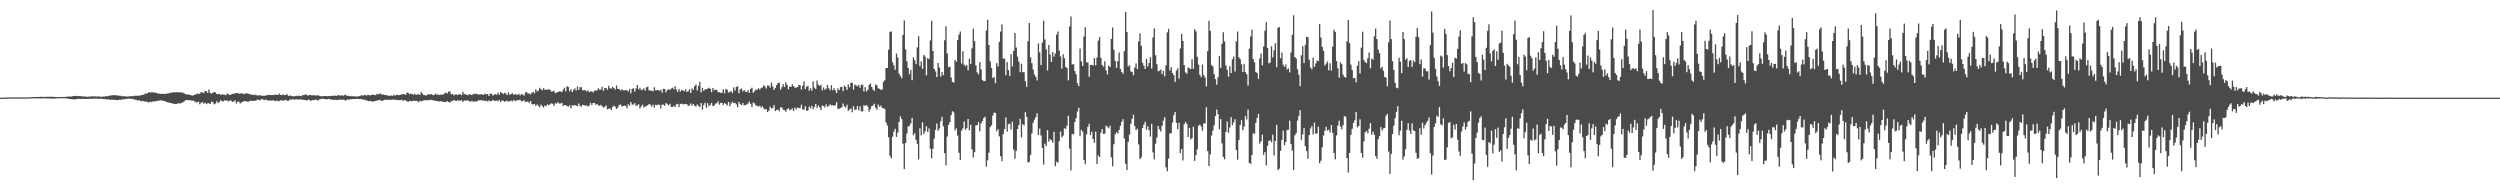 <?xml version="1.0" encoding="UTF-8"?>
<svg xmlns="http://www.w3.org/2000/svg" width="1920" height="150">
  <path d="M0 74.990h1v1.000H0zM1 74.988h1v1.000H1zM2 74.981h1v1.000H2zM3 74.939h1v1.000H3zM4 74.890h1v1.000H4zM5 74.873h1v1.000H5zM6 74.833h1v1.000H6zM7 74.802h1v1.000H7zM8 74.814h1v1.000H8zM9 74.776h1v1.000H9zM10 74.821h1v1.000H10zM11 74.760h1v1.000H11zM12 74.799h1v1.000H12zM13 74.789h1v1.000H13zM14 74.803h1v1.000H14zM15 74.800h1v1.000H15zM16 74.808h1v1.000H16zM17 74.766h1v1.000H17zM18 74.781h1v1.000H18zM19 74.797h1v1.000H19zM20 74.738h1v1.000H20zM21 74.782h1v1.000H21zM22 74.711h1v1.000H22zM23 74.682h1v1.000H23zM24 74.607h1v1.000H24zM25 74.559h1v1.000H25zM26 74.562h1v1.000H26zM27 74.494h1v1.017H27zM28 74.470h1v1.176H28zM29 74.431h1v1.135H29zM30 74.419h1v1.172H30zM31 74.288h1v1.374H31zM32 74.430h1v1.077H32zM33 74.376h1v1.192H33zM34 74.391h1v1.143H34zM35 74.335h1v1.273H35zM36 74.300h1v1.325H36zM37 74.290h1v1.273H37zM38 74.307h1v1.361H38zM39 74.341h1v1.373H39zM40 74.294h1v1.423H40zM41 74.443h1v1.287H41zM42 74.453h1v1.178H42zM43 74.560h1v1.000H43zM44 74.508h1v1.000H44zM45 74.463h1v1.000H45zM46 74.493h1v1.000H46zM47 74.493h1v1.000H47zM48 74.433h1v1.000H48zM49 74.480h1v1.000H49zM50 74.330h1v1.166H50zM51 74.214h1v1.433H51zM52 74.196h1v1.575H52zM53 74.100h1v1.981H53zM54 74.218h1v1.863H54zM55 74.004h1v2.210H55zM56 73.747h1v2.566H56zM57 73.626h1v2.695H57zM58 73.695h1v2.481H58zM59 73.776h1v2.311H59zM60 73.804h1v2.085H60zM61 73.725h1v2.216H61zM62 73.958h1v1.998H62zM63 73.945h1v1.928H63zM64 74.140h1v1.890H64zM65 74.014h1v1.894H65zM66 74.271h1v1.688H66zM67 74.279h1v1.708H67zM68 74.085h1v1.779H68zM69 74.219h1v1.733H69zM70 73.917h1v1.905H70zM71 73.999h1v1.769H71zM72 74.156h1v1.627H72zM73 73.951h1v1.754H73zM74 74.172h1v1.529H74zM75 74.046h1v1.824H75zM76 74.070h1v1.772H76zM77 74.369h1v1.479H77zM78 74.173h1v1.779H78zM79 74.161h1v1.989H79zM80 74.122h1v1.951H80zM81 73.757h1v2.559H81zM82 73.924h1v2.511H82zM83 73.667h1v2.534H83zM84 73.395h1v3.329H84zM85 73.255h1v3.226H85zM86 73.069h1v3.528H86zM87 73.204h1v3.512H87zM88 73.059h1v3.696H88zM89 73.139h1v3.635H89zM90 73.366h1v3.632H90zM91 73.528h1v2.946H91zM92 73.506h1v3.178H92zM93 73.902h1v2.559H93zM94 73.928h1v2.350H94zM95 73.934h1v2.354H95zM96 74.004h1v1.927H96zM97 74.200h1v1.721H97zM98 74.090h1v1.653H98zM99 73.928h1v1.905H99zM100 73.915h1v2.032H100zM101 73.691h1v2.205H101zM102 73.931h1v2.247H102zM103 73.529h1v3.001H103zM104 73.535h1v3.004H104zM105 73.522h1v3.621H105zM106 73.463h1v3.469H106zM107 73.369h1v3.897H107zM108 73.095h1v4.765H108zM109 72.733h1v4.708H109zM110 72.778h1v4.961H110zM111 71.729h1v6.525H111zM112 72.040h1v5.807H112zM113 71.441h1v7.146H113zM114 70.673h1v7.906H114zM115 71.179h1v6.909H115zM116 70.769h1v7.704H116zM117 71.016h1v6.740H117zM118 71.043h1v6.919H118zM119 71.094h1v6.769H119zM120 71.485h1v5.869H120zM121 71.966h1v5.440H121zM122 71.833h1v5.358H122zM123 72.134h1v4.902H123zM124 72.085h1v5.120H124zM125 71.977h1v5.520H125zM126 72.344h1v5.151H126zM127 71.827h1v6.321H127zM128 71.910h1v6.690H128zM129 71.777h1v6.931H129zM130 71.213h1v7.765H130zM131 71.327h1v7.796H131zM132 70.967h1v8.582H132zM133 70.859h1v8.799H133zM134 70.893h1v9.056H134zM135 70.827h1v8.978H135zM136 70.767h1v8.727H136zM137 71.134h1v8.147H137zM138 70.636h1v8.841H138zM139 71.210h1v7.858H139zM140 71.126h1v7.370H140zM141 71.738h1v6.140H141zM142 72.326h1v4.561H142zM143 72.546h1v4.242H143zM144 72.450h1v4.506H144zM145 72.845h1v4.089H145zM146 72.854h1v4.228H146zM147 73.502h1v3.735H147zM148 73.197h1v4.082H148zM149 72.699h1v5.222H149zM150 72.567h1v5.940H150zM151 71.710h1v6.866H151zM152 72.259h1v5.884H152zM153 71.909h1v8.224H153zM154 70.634h1v8.245H154zM155 71.043h1v7.342H155zM156 71.520h1v8.072H156zM157 69.838h1v9.009H157zM158 70.023h1v9.888H158zM159 71.303h1v7.999H159zM160 68.762h1v10.517H160zM161 71.406h1v8.484H161zM162 72.045h1v5.958H162zM163 71.105h1v7.423H163zM164 70.734h1v9.462H164zM165 70.976h1v8.516H165zM166 72.131h1v5.656H166zM167 72.394h1v6.744H167zM168 72.106h1v6.183H168zM169 72.843h1v4.176H169zM170 72.522h1v5.165H170zM171 72.623h1v5.371H171zM172 72.721h1v4.301H172zM173 73.125h1v4.129H173zM174 71.792h1v5.359H174zM175 72.375h1v5.629H175zM176 72.892h1v4.296H176zM177 72.563h1v4.737H177zM178 72.008h1v6.210H178zM179 72.084h1v5.894H179zM180 71.617h1v5.451H180zM181 71.486h1v8.003H181zM182 71.432h1v6.759H182zM183 71.966h1v6.121H183zM184 71.799h1v7.714H184zM185 71.573h1v7.076H185zM186 71.958h1v6.272H186zM187 72.318h1v5.268H187zM188 71.759h1v6.017H188zM189 71.687h1v6.172H189zM190 71.822h1v6.387H190zM191 72.317h1v5.399H191zM192 72.419h1v4.837H192zM193 72.867h1v4.655H193zM194 72.684h1v4.757H194zM195 73.112h1v4.200H195zM196 72.628h1v4.739H196zM197 73.442h1v3.093H197zM198 73.209h1v3.421H198zM199 73.133h1v4.085H199zM200 73.319h1v2.981H200zM201 73.677h1v2.471H201zM202 73.494h1v3.154H202zM203 73.528h1v3.255H203zM204 73.369h1v3.148H204zM205 72.784h1v4.353H205zM206 73.016h1v4.279H206zM207 72.911h1v4.151H207zM208 73.049h1v4.315H208zM209 73.023h1v4.079H209zM210 73.033h1v4.196H210zM211 72.534h1v5.175H211zM212 72.756h1v4.383H212zM213 72.948h1v4.814H213zM214 71.849h1v5.688H214zM215 72.862h1v4.168H215zM216 73.010h1v4.033H216zM217 72.502h1v4.863H217zM218 73.080h1v3.949H218zM219 72.958h1v3.698H219zM220 72.256h1v5.184H220zM221 73.652h1v3.747H221zM222 73.252h1v3.332H222zM223 73.552h1v2.998H223zM224 73.902h1v2.280H224zM225 73.992h1v2.389H225zM226 73.846h1v2.619H226zM227 73.466h1v2.778H227zM228 73.835h1v2.574H228zM229 73.425h1v3.102H229zM230 73.631h1v2.578H230zM231 73.874h1v2.626H231zM232 72.995h1v3.599H232zM233 72.993h1v3.705H233zM234 72.537h1v4.313H234zM235 72.656h1v4.526H235zM236 73.543h1v3.186H236zM237 72.952h1v3.582H237zM238 72.846h1v4.602H238zM239 73.309h1v3.700H239zM240 73.135h1v3.655H240zM241 73.160h1v3.816H241zM242 73.384h1v2.933H242zM243 73.221h1v3.819H243zM244 73.255h1v3.770H244zM245 73.604h1v2.620H245zM246 73.994h1v2.121H246zM247 73.849h1v1.894H247zM248 73.917h1v2.128H248zM249 73.721h1v2.312H249zM250 73.739h1v2.554H250zM251 73.962h1v2.252H251zM252 73.722h1v2.130H252zM253 73.814h1v2.508H253zM254 73.642h1v2.769H254zM255 73.523h1v3.134H255zM256 73.498h1v3.314H256zM257 73.501h1v2.994H257zM258 73.688h1v3.060H258zM259 73.099h1v3.819H259zM260 73.109h1v3.257H260zM261 73.532h1v3.027H261zM262 73.078h1v3.599H262zM263 73.583h1v2.854H263zM264 72.988h1v3.766H264zM265 72.703h1v4.588H265zM266 73.749h1v2.667H266zM267 73.459h1v3.062H267zM268 73.817h1v2.454H268zM269 73.946h1v2.353H269zM270 73.857h1v2.309H270zM271 73.984h1v2.073H271zM272 73.959h1v2.067H272zM273 74.145h1v1.886H273zM274 74.046h1v1.781H274zM275 73.978h1v2.205H275zM276 73.685h1v2.240H276zM277 73.149h1v3.035H277zM278 73.323h1v3.019H278zM279 73.207h1v3.304H279zM280 72.809h1v4.078H280zM281 73.468h1v3.523H281zM282 72.840h1v4.800H282zM283 73.084h1v4.663H283zM284 73.271h1v4.201H284zM285 72.811h1v5.004H285zM286 72.734h1v5.507H286zM287 72.953h1v4.542H287zM288 73.108h1v4.557H288zM289 72.035h1v5.236H289zM290 72.568h1v4.386H290zM291 72.007h1v4.690H291zM292 71.898h1v5.324H292zM293 72.911h1v4.637H293zM294 72.464h1v4.659H294zM295 72.949h1v3.614H295zM296 72.965h1v3.768H296zM297 73.372h1v3.121H297zM298 73.399h1v3.390H298zM299 73.645h1v2.953H299zM300 73.304h1v3.357H300zM301 73.638h1v2.916H301zM302 72.800h1v3.580H302zM303 73.449h1v3.272H303zM304 72.772h1v3.948H304zM305 73.022h1v3.875H305zM306 73.046h1v3.826H306zM307 72.690h1v4.185H307zM308 72.672h1v3.989H308zM309 72.207h1v5.163H309zM310 72.283h1v4.639H310zM311 72.923h1v4.129H311zM312 71.117h1v6.672H312zM313 71.285h1v7.016H313zM314 72.326h1v5.068H314zM315 71.868h1v5.779H315zM316 72.203h1v5.529H316zM317 72.800h1v4.415H317zM318 71.867h1v5.759H318zM319 72.915h1v4.392H319zM320 72.445h1v5.259H320zM321 72.411h1v6.143H321zM322 72.919h1v4.377H322zM323 70.711h1v7.218H323zM324 71.964h1v5.573H324zM325 73.093h1v3.911H325zM326 73.042h1v3.981H326zM327 73.372h1v3.724H327zM328 72.505h1v4.279H328zM329 72.436h1v4.698H329zM330 72.552h1v4.032H330zM331 72.260h1v4.536H331zM332 72.992h1v4.065H332zM333 73.033h1v4.050H333zM334 71.857h1v5.712H334zM335 72.804h1v4.728H335zM336 72.468h1v5.324H336zM337 72.959h1v5.010H337zM338 72.716h1v5.008H338zM339 72.735h1v5.192H339zM340 72.476h1v5.843H340zM341 71.700h1v6.608H341zM342 71.075h1v7.387H342zM343 71.858h1v5.768H343zM344 70.352h1v7.984H344zM345 70.127h1v8.712H345zM346 72.430h1v5.237H346zM347 72.151h1v5.535H347zM348 73.250h1v3.466H348zM349 72.547h1v4.773H349zM350 72.500h1v5.084H350zM351 73.018h1v3.775H351zM352 72.310h1v5.173H352zM353 72.465h1v4.846H353zM354 73.062h1v3.886H354zM355 70.571h1v7.745H355zM356 72.192h1v5.022H356zM357 72.495h1v4.739H357zM358 72.639h1v4.667H358zM359 73.152h1v3.950H359zM360 72.269h1v5.512H360zM361 72.584h1v5.473H361zM362 73.015h1v4.352H362zM363 71.977h1v6.212H363zM364 72.289h1v5.686H364zM365 71.913h1v5.916H365zM366 72.322h1v5.562H366zM367 72.549h1v4.331H367zM368 72.508h1v4.698H368zM369 72.333h1v4.473H369zM370 72.681h1v4.511H370zM371 72.747h1v4.421H371zM372 71.892h1v5.797H372zM373 72.501h1v4.695H373zM374 72.156h1v5.837H374zM375 73.736h1v3.390H375zM376 71.815h1v6.099H376zM377 72.028h1v5.480H377zM378 73.343h1v3.424H378zM379 72.766h1v4.623H379zM380 72.221h1v5.245H380zM381 72.786h1v4.396H381zM382 71.109h1v6.621H382zM383 72.764h1v4.050H383zM384 70.805h1v7.480H384zM385 71.312h1v5.961H385zM386 72.306h1v5.014H386zM387 71.296h1v6.928H387zM388 71.787h1v5.781H388zM389 73.001h1v4.366H389zM390 70.913h1v7.092H390zM391 72.752h1v4.968H391zM392 72.261h1v4.910H392zM393 71.528h1v6.423H393zM394 72.820h1v3.917H394zM395 72.169h1v5.611H395zM396 72.683h1v4.549H396zM397 72.740h1v4.229H397zM398 72.046h1v4.923H398zM399 73.314h1v3.268H399zM400 72.266h1v5.541H400zM401 72.685h1v5.091H401zM402 73.454h1v3.394H402zM403 71.094h1v7.349H403zM404 70.687h1v7.469H404zM405 71.957h1v6.003H405zM406 71.713h1v7.336H406zM407 72.523h1v5.068H407zM408 71.199h1v8.780H408zM409 70.546h1v9.712H409zM410 71.697h1v8.165H410zM411 68.600h1v12.761H411zM412 70.227h1v10.015H412zM413 69.513h1v11.670H413zM414 67.435h1v15.033H414zM415 68.470h1v11.874H415zM416 69.407h1v12.100H416zM417 67.693h1v14.920H417zM418 68.988h1v12.080H418zM419 68.793h1v12.695H419zM420 69.007h1v11.177H420zM421 68.290h1v12.577H421zM422 69.124h1v10.983H422zM423 70.360h1v8.994H423zM424 70.190h1v9.511H424zM425 69.909h1v11.453H425zM426 71.588h1v7.635H426zM427 71.108h1v8.530H427zM428 70.652h1v7.817H428zM429 70.156h1v9.407H429zM430 70.190h1v9.308H430zM431 70.780h1v8.244H431zM432 68.945h1v12.431H432zM433 67.391h1v13.350H433zM434 70.097h1v10.624H434zM435 66.127h1v15.367H435zM436 66.884h1v15.043H436zM437 70.042h1v10.872H437zM438 68.433h1v14.708H438zM439 70.733h1v10.086H439zM440 69.078h1v11.945H440zM441 67.846h1v12.922H441zM442 69.455h1v11.582H442zM443 66.407h1v15.320H443zM444 69.097h1v10.407H444zM445 67.015h1v14.341H445zM446 66.949h1v14.855H446zM447 69.442h1v11.030H447zM448 69.157h1v11.542H448zM449 69.376h1v11.771H449zM450 70.267h1v10.713H450zM451 69.310h1v12.472H451zM452 70.632h1v10.466H452zM453 70.310h1v8.712H453zM454 70.098h1v10.546H454zM455 71.025h1v8.058H455zM456 69.715h1v9.287H456zM457 69.459h1v11.041H457zM458 69.467h1v10.422H458zM459 67.778h1v13.103H459zM460 68.810h1v12.429H460zM461 68.704h1v11.760H461zM462 66.626h1v15.012H462zM463 69.720h1v12.880H463zM464 67.518h1v14.537H464zM465 67.610h1v13.318H465zM466 68.894h1v15.087H466zM467 65.898h1v17.685H467zM468 67.743h1v15.387H468zM469 68.079h1v16.398H469zM470 66.713h1v15.305H470zM471 67.652h1v13.477H471zM472 68.781h1v13.248H472zM473 65.658h1v18.014H473zM474 68.326h1v14.304H474zM475 68.351h1v12.500H475zM476 69.479h1v10.650H476zM477 68.611h1v13.059H477zM478 69.258h1v12.245H478zM479 69.408h1v11.733H479zM480 69.189h1v12.083H480zM481 69.334h1v13.741H481zM482 70.282h1v9.777H482zM483 68.188h1v12.956H483zM484 71.616h1v6.701H484zM485 68.295h1v11.984H485zM486 67.704h1v12.692H486zM487 70.336h1v8.832H487zM488 67.875h1v13.372H488zM489 65.257h1v15.738H489zM490 68.634h1v11.369H490zM491 67.351h1v16.016H491zM492 69.190h1v12.636H492zM493 68.817h1v11.586H493zM494 67.820h1v14.814H494zM495 69.621h1v12.142H495zM496 67.083h1v14.518H496zM497 66.633h1v14.195H497zM498 69.471h1v10.415H498zM499 69.381h1v11.073H499zM500 69.740h1v12.179H500zM501 70.087h1v10.301H501zM502 67.018h1v15.692H502zM503 69.396h1v11.091H503zM504 69.303h1v11.551H504zM505 69.067h1v11.287H505zM506 69.797h1v10.683H506zM507 68.865h1v14.448H507zM508 71.183h1v9.192H508zM509 68.127h1v12.237H509zM510 68.277h1v13.000H510zM511 70.796h1v8.270H511zM512 69.166h1v10.931H512zM513 68.466h1v12.517H513zM514 69.097h1v10.681H514zM515 68.006h1v14.121H515zM516 67.255h1v14.873H516zM517 68.578h1v12.689H517zM518 66.151h1v16.022H518zM519 68.873h1v11.311H519zM520 70.484h1v9.235H520zM521 68.366h1v13.886H521zM522 70.275h1v9.572H522zM523 68.996h1v10.559H523zM524 69.412h1v10.754H524zM525 70.063h1v9.872H525zM526 68.517h1v11.559H526zM527 70.542h1v9.389H527zM528 70.120h1v11.242H528zM529 68.498h1v12.483H529zM530 71.294h1v8.179H530zM531 67.877h1v13.345H531zM532 69.028h1v10.779H532zM533 66.090h1v15.144H533zM534 64.935h1v16.900H534zM535 69.475h1v10.767H535zM536 65.919h1v15.423H536zM537 62.794h1v19.465H537zM538 70.925h1v8.196H538zM539 67.439h1v16.808H539zM540 69.772h1v10.811H540zM541 68.622h1v10.303H541zM542 68.480h1v14.318H542zM543 68.069h1v11.230H543zM544 67.404h1v14.317H544zM545 68.326h1v12.216H545zM546 70.846h1v8.214H546zM547 67.565h1v13.896H547zM548 69.390h1v11.715H548zM549 68.793h1v10.749H549zM550 68.999h1v10.306H550zM551 70.821h1v7.097H551zM552 70.861h1v9.521H552zM553 71.297h1v7.746H553zM554 71.232h1v7.797H554zM555 68.545h1v12.038H555zM556 71.718h1v7.372H556zM557 68.275h1v11.604H557zM558 68.898h1v12.157H558zM559 71.089h1v7.264H559zM560 70.553h1v11.068H560zM561 69.957h1v9.553H561zM562 71.473h1v6.685H562zM563 67.110h1v12.120H563zM564 69.575h1v9.426H564zM565 66.840h1v13.407H565zM566 66.276h1v16.081H566zM567 71.576h1v6.697H567zM568 68.630h1v11.447H568zM569 67.958h1v12.856H569zM570 70.262h1v8.770H570zM571 69.103h1v11.742H571zM572 70.408h1v10.339H572zM573 70.713h1v9.491H573zM574 69.210h1v10.242H574zM575 71.335h1v6.719H575zM576 68.232h1v11.547H576zM577 67.304h1v15.130H577zM578 71.220h1v7.522H578zM579 70.128h1v9.288H579zM580 68.750h1v12.337H580zM581 69.037h1v12.175H581zM582 67.702h1v14.189H582zM583 68.692h1v12.460H583zM584 67.736h1v14.935H584zM585 67.164h1v14.400H585zM586 65.636h1v17.492H586zM587 66.381h1v17.785H587zM588 67.989h1v15.754H588zM589 65.676h1v20.387H589zM590 65.671h1v19.365H590zM591 67.303h1v14.613H591zM592 63.412h1v19.945H592zM593 66.488h1v16.401H593zM594 69.063h1v11.701H594zM595 67.509h1v17.773H595zM596 65.339h1v19.070H596zM597 63.863h1v20.324H597zM598 63.420h1v21.964H598zM599 68.819h1v13.666H599zM600 66.954h1v15.615H600zM601 64.656h1v19.611H601zM602 66.813h1v17.754H602zM603 63.194h1v22.568H603zM604 65.136h1v18.776H604zM605 68.571h1v14.556H605zM606 66.381h1v18.211H606zM607 66.753h1v17.431H607zM608 64.729h1v18.642H608zM609 66.153h1v19.047H609zM610 67.253h1v15.320H610zM611 67.364h1v16.730H611zM612 66.830h1v15.772H612zM613 65.193h1v17.739H613zM614 65.594h1v17.443H614zM615 68.798h1v11.577H615zM616 65.901h1v18.162H616zM617 62.586h1v21.702H617zM618 68.352h1v13.325H618zM619 66.583h1v18.588H619zM620 65.852h1v18.940H620zM621 69.705h1v12.136H621zM622 67.758h1v15.375H622zM623 69.605h1v11.691H623zM624 62.448h1v21.348H624zM625 67.288h1v14.826H625zM626 68.409h1v11.450H626zM627 61.788h1v21.078H627zM628 65.014h1v16.038H628zM629 66.014h1v16.320H629zM630 65.081h1v19.413H630zM631 69.447h1v11.601H631zM632 67.124h1v14.391H632zM633 68.924h1v13.520H633zM634 68.031h1v12.121H634zM635 65.239h1v16.856H635zM636 67.758h1v13.613H636zM637 69.362h1v10.751H637zM638 65.419h1v15.578H638zM639 69.343h1v11.399H639zM640 67.733h1v13.625H640zM641 69.261h1v11.461H641zM642 71.380h1v7.112H642zM643 67.875h1v15.792H643zM644 69.236h1v14.249H644zM645 66.940h1v16.111H645zM646 66.615h1v15.717H646zM647 70.033h1v9.478H647zM648 65.727h1v15.916H648zM649 66.810h1v15.712H649zM650 69.048h1v11.363H650zM651 64.933h1v20.237H651zM652 67.016h1v17.086H652zM653 63.612h1v19.698H653zM654 63.605h1v22.635H654zM655 68.838h1v12.710H655zM656 64.987h1v19.397H656zM657 65.634h1v18.594H657zM658 66.354h1v15.045H658zM659 65.245h1v19.450H659zM660 67.395h1v14.312H660zM661 65.014h1v20.414H661zM662 65.145h1v20.455H662zM663 70.199h1v10.587H663zM664 66.933h1v14.423H664zM665 70.298h1v10.302H665zM666 68.922h1v13.068H666zM667 65.250h1v20.474H667zM668 64.046h1v19.811H668zM669 66.804h1v14.724H669zM670 68.767h1v12.327H670zM671 69.731h1v9.932H671zM672 64.838h1v17.964H672zM673 65.603h1v18.660H673zM674 67.848h1v12.504H674zM675 68.199h1v13.877H675zM676 68.896h1v12.201H676zM677 68.787h1v14.010H677zM678 62.813h1v20.413H678zM679 61.579h1v22.054H679zM680 52.158h1v41.923H680zM681 52.223h1v44.155H681zM682 38.167h1v67.293H682zM683 24.460h1v95.120H683zM684 24.114h1v97.503H684zM685 47.795h1v57.224H685zM686 50.184h1v50.940H686zM687 53.630h1v45.295H687zM688 41.096h1v64.066H688zM689 44.120h1v57.657H689zM690 56.560h1v37.190H690zM691 58.257h1v31.068H691zM692 60.102h1v31.331H692zM693 26.758h1v83.621H693zM694 15.662h1v114.243H694zM695 37.872h1v71.952H695zM696 47.024h1v55.615H696zM697 52.241h1v45.026H697zM698 57.002h1v39.594H698zM699 53.638h1v41.141H699zM700 61.617h1v28.954H700zM701 44.075h1v59.774H701zM702 46.241h1v55.980H702zM703 49.260h1v58.087H703zM704 36.410h1v74.039H704zM705 27.790h1v94.625H705zM706 50.815h1v47.702H706zM707 47.089h1v56.902H707zM708 52.814h1v41.208H708zM709 42.185h1v60.688H709zM710 43.493h1v57.397H710zM711 57.927h1v39.043H711zM712 44.482h1v56.890H712zM713 45.341h1v53.303H713zM714 31.014h1v83.174H714zM715 15.991h1v105.572H715zM716 39.193h1v75.060H716zM717 53.005h1v53.493H717zM718 54.874h1v44.879H718zM719 59.178h1v35.673H719zM720 48.406h1v51.981H720zM721 51.942h1v46.697H721zM722 58.796h1v34.265H722zM723 55.364h1v34.380H723zM724 57.736h1v39.317H724zM725 30.935h1v86.704H725zM726 20.133h1v106.925H726zM727 41.026h1v63.821H727zM728 51.606h1v44.376H728zM729 51.238h1v42.586H729zM730 59.547h1v28.831H730zM731 62.843h1v22.534H731zM732 63.503h1v22.859H732zM733 46.083h1v54.055H733zM734 47.429h1v51.233H734zM735 30.762h1v73.367H735zM736 26.568h1v90.757H736zM737 24.183h1v98.723H737zM738 48.730h1v51.643H738zM739 39.346h1v59.208H739zM740 49.780h1v43.575H740zM741 50.830h1v48.741H741zM742 49.941h1v48.517H742zM743 54.013h1v37.396H743zM744 45.066h1v55.060H744zM745 49.183h1v46.621H745zM746 37.187h1v77.577H746zM747 22.024h1v99.016H747zM748 31.556h1v85.266H748zM749 50.126h1v46.187H749zM750 55.595h1v40.578H750zM751 57.120h1v36.627H751zM752 47.685h1v53.224H752zM753 53.267h1v41.457H753zM754 61.444h1v31.528H754zM755 62.293h1v28.412H755zM756 62.197h1v27.398H756zM757 23.420h1v104.601H757zM758 15.218h1v107.993H758zM759 34.562h1v82.667H759zM760 47.080h1v50.619H760zM761 52.155h1v44.093H761zM762 59.938h1v28.784H762zM763 59.044h1v27.308H763zM764 63.895h1v22.899H764zM765 48.417h1v52.409H765zM766 51.065h1v48.117H766zM767 32.097h1v72.653H767zM768 24.196h1v95.758H768zM769 18.730h1v105.046H769zM770 44.928h1v58.147H770zM771 45.018h1v54.191H771zM772 57.718h1v32.426H772zM773 47.675h1v53.402H773zM774 53.801h1v41.676H774zM775 58.314h1v36.574H775zM776 41.631h1v57.869H776zM777 50.926h1v42.491H777zM778 39.096h1v75.775H778zM779 25.340h1v96.551H779zM780 36.512h1v79.238H780zM781 43.476h1v55.609H781zM782 47.353h1v48.677H782zM783 55.440h1v35.848H783zM784 48.931h1v56.569H784zM785 55.408h1v39.935H785zM786 55.507h1v40.962H786zM787 62.373h1v23.817H787zM788 66.666h1v23.038H788zM789 31.699h1v93.144H789zM790 17.586h1v106.745H790zM791 44.031h1v74.962H791zM792 48.558h1v53.994H792zM793 53.426h1v40.823H793zM794 57.208h1v34.585H794zM795 58.935h1v31.012H795zM796 61.750h1v25.224H796zM797 33.393h1v70.262H797zM798 40.171h1v58.564H798zM799 49.946h1v54.158H799zM800 32.842h1v80.745H800zM801 15.864h1v110.489H801zM802 30.335h1v80.025H802zM803 37.963h1v74.167H803zM804 54.189h1v45.692H804zM805 34.546h1v74.237H805zM806 41.953h1v64.970H806zM807 47.525h1v60.222H807zM808 39.970h1v69.534H808zM809 43.503h1v57.685H809zM810 41.060h1v86.540H810zM811 26.496h1v97.722H811zM812 24.209h1v100.711H812zM813 38.988h1v69.393H813zM814 43.371h1v57.581H814zM815 52.709h1v52.739H815zM816 41.742h1v62.441H816zM817 44.757h1v53.761H817zM818 51.468h1v47.510H818zM819 52.339h1v44.156H819zM820 61.725h1v27.184H820zM821 20.311h1v93.824H821zM822 12.671h1v118.241H822zM823 49.503h1v53.366H823zM824 49.270h1v53.927H824zM825 54.646h1v39.104H825zM826 57.091h1v33.701H826zM827 63.893h1v21.775H827zM828 66.148h1v16.631H828zM829 37.261h1v67.405H829zM830 47.084h1v52.691H830zM831 50.661h1v50.503H831zM832 28.042h1v94.880H832zM833 20.897h1v105.177H833zM834 47.867h1v55.327H834zM835 47.949h1v49.506H835zM836 58.948h1v36.140H836zM837 49.894h1v53.829H837zM838 49.840h1v51.261H838zM839 50.273h1v56.533H839zM840 44.593h1v65.097H840zM841 50.191h1v50.812H841zM842 44.121h1v81.906H842zM843 31.189h1v88.229H843zM844 28.442h1v92.260H844zM845 44.565h1v57.290H845zM846 49.917h1v49.226H846zM847 51.192h1v51.711H847zM848 46.997h1v55.637H848zM849 54.084h1v42.378H849zM850 57.173h1v40.186H850zM851 50.417h1v48.105H851zM852 51.453h1v45.147H852zM853 29.893h1v91.029H853zM854 21.084h1v106.642H854zM855 38.154h1v72.588H855zM856 46.749h1v56.387H856zM857 52.022h1v49.510H857zM858 46.937h1v55.586H858zM859 40.371h1v59.482H859zM860 52.980h1v43.634H860zM861 55.265h1v38.265H861zM862 56.654h1v34.887H862zM863 39.198h1v67.260H863zM864 9.106h1v116.671H864zM865 24.565h1v106.042H865zM866 51.079h1v57.820H866zM867 50.002h1v53.343H867zM868 54.878h1v40.158H868zM869 55.215h1v36.075H869zM870 57.743h1v30.343H870zM871 51.903h1v44.908H871zM872 48.695h1v51.366H872zM873 53.046h1v45.827H873zM874 31.750h1v79.168H874zM875 25.620h1v96.602H875zM876 35.184h1v85.746H876zM877 48.275h1v50.009H877zM878 50.421h1v45.309H878zM879 52.986h1v40.560H879zM880 45.314h1v54.257H880zM881 51.002h1v45.949H881zM882 48.294h1v51.706H882zM883 43.983h1v60.942H883zM884 52.647h1v42.488H884zM885 28.756h1v88.279H885zM886 21.776h1v100.582H886zM887 42.457h1v67.937H887zM888 49.250h1v56.305H888zM889 54.738h1v42.016H889zM890 54.255h1v45.002H890zM891 53.412h1v47.599H891zM892 57.010h1v39.498H892zM893 54.367h1v38.314H893zM894 58.610h1v31.407H894zM895 50.191h1v78.332H895zM896 24.905h1v106.612H896zM897 22.152h1v99.640H897zM898 54.067h1v48.408H898zM899 51.542h1v50.751H899zM900 56.063h1v38.161H900zM901 57.759h1v30.603H901zM902 62.893h1v23.136H902zM903 54.168h1v40.105H903zM904 52.357h1v46.861H904zM905 60.408h1v33.867H905zM906 37.275h1v80.367H906zM907 26.077h1v88.397H907zM908 31.512h1v91.748H908zM909 49.948h1v45.455H909zM910 55.576h1v38.047H910zM911 56.612h1v38.445H911zM912 51.781h1v53.477H912zM913 52.494h1v45.719H913zM914 53.068h1v54.035H914zM915 45.455h1v60.614H915zM916 52.856h1v44.464H916zM917 22.356h1v101.165H917zM918 24.121h1v95.044H918zM919 43.507h1v71.207H919zM920 49.594h1v46.953H920zM921 57.450h1v38.242H921zM922 59.271h1v37.926H922zM923 49.535h1v50.844H923zM924 57.714h1v36.992H924zM925 59.516h1v35.309H925zM926 66.366h1v16.080H926zM927 39.281h1v76.758H927zM928 16.002h1v111.474H928zM929 23.712h1v94.890H929zM930 50.023h1v54.141H930zM931 51.061h1v49.352H931zM932 57.007h1v39.124H932zM933 60.776h1v28.344H933zM934 65.011h1v19.089H934zM935 59.162h1v28.555H935zM936 42.902h1v56.211H936zM937 52.114h1v39.372H937zM938 33.516h1v76.623H938zM939 24.752h1v95.754H939zM940 31.849h1v90.564H940zM941 50.167h1v51.207H941zM942 53.583h1v39.673H942zM943 58.915h1v43.152H943zM944 50.897h1v47.058H944zM945 56.126h1v33.810H945zM946 45.519h1v50.644H946zM947 43.419h1v50.553H947zM948 54.924h1v36.637H948zM949 31.752h1v83.433H949zM950 24.240h1v98.373H950zM951 44.030h1v63.404H951zM952 45.367h1v50.602H952zM953 49.411h1v42.898H953zM954 55.292h1v44.743H954zM955 48.981h1v48.306H955zM956 55.370h1v33.816H956zM957 57.011h1v34.793H957zM958 65.748h1v18.423H958zM959 37.364h1v87.780H959zM960 28.077h1v97.824H960zM961 22.750h1v96.268H961zM962 45.409h1v57.050H962zM963 47.824h1v54.888H963zM964 55.261h1v39.152H964zM965 56.026h1v34.594H965zM966 60.447h1v27.030H966zM967 44.892h1v65.326H967zM968 41.114h1v67.316H968zM969 50.167h1v53.255H969zM970 35.729h1v83.272H970zM971 23.546h1v93.191H971zM972 17.002h1v110.000H972zM973 36.875h1v75.136H973zM974 48.647h1v59.566H974zM975 47.899h1v59.770H975zM976 35.564h1v73.669H976zM977 44.029h1v59.443H977zM978 38.604h1v80.782H978zM979 33.175h1v75.112H979zM980 51.675h1v44.198H980zM981 21.420h1v109.249H981zM982 20.734h1v108.761H982zM983 44.736h1v71.111H983zM984 40.335h1v67.154H984zM985 49.705h1v50.649H985zM986 51.401h1v60.172H986zM987 49.550h1v59.522H987zM988 53.327h1v46.619H988zM989 52.598h1v47.059H989zM990 55.624h1v37.057H990zM991 40.347h1v70.119H991zM992 26.619h1v89.052H992zM993 11.738h1v118.800H993zM994 43.841h1v60.099H994zM995 44.859h1v57.400H995zM996 53.174h1v39.467H996zM997 57.363h1v31.623H997zM998 66.139h1v18.391H998zM999 42.434h1v64.992H999zM1000 35.447h1v67.752H1000zM1001 48.457h1v49.913H1001zM1002 34.470h1v77.827H1002zM1003 28.355h1v87.550H1003zM1004 28.502h1v93.505H1004zM1005 45.867h1v57.873H1005zM1006 51.820h1v46.780H1006zM1007 53.322h1v43.604H1007zM1008 44.241h1v59.105H1008zM1009 51.370h1v42.888H1009zM1010 48.782h1v53.913H1010zM1011 46.386h1v55.989H1011zM1012 46.989h1v50.271H1012zM1013 18.344h1v107.035H1013zM1014 28.818h1v94.562H1014zM1015 36.003h1v77.212H1015zM1016 39.002h1v65.071H1016zM1017 50.291h1v50.171H1017zM1018 48.829h1v48.536H1018zM1019 47.233h1v53.082H1019zM1020 53.901h1v45.673H1020zM1021 48.592h1v53.179H1021zM1022 54.179h1v41.878H1022zM1023 35.929h1v66.062H1023zM1024 22.808h1v94.682H1024zM1025 24.495h1v97.922H1025zM1026 46.949h1v57.082H1026zM1027 52.403h1v44.070H1027zM1028 59.724h1v33.006H1028zM1029 47.864h1v49.276H1029zM1030 49.250h1v50.142H1030zM1031 57.301h1v38.795H1031zM1032 59.095h1v30.146H1032zM1033 59.665h1v30.006H1033zM1034 31.752h1v89.745H1034zM1035 15.354h1v117.157H1035zM1036 33.125h1v84.311H1036zM1037 49.689h1v53.791H1037zM1038 53.763h1v45.165H1038zM1039 60.083h1v34.356H1039zM1040 59.814h1v32.617H1040zM1041 63.217h1v22.866H1041zM1042 50.436h1v47.416H1042zM1043 46.967h1v49.845H1043zM1044 56.443h1v35.205H1044zM1045 36.596h1v80.846H1045zM1046 24.397h1v96.723H1046zM1047 46.195h1v62.476H1047zM1048 47.750h1v53.757H1048zM1049 48.463h1v52.152H1049zM1050 44.666h1v57.653H1050zM1051 40.290h1v58.576H1051zM1052 52.403h1v42.147H1052zM1053 44.976h1v58.515H1053zM1054 45.854h1v55.279H1054zM1055 27.919h1v75.568H1055zM1056 21.952h1v97.793H1056zM1057 29.987h1v91.938H1057zM1058 38.120h1v68.729H1058zM1059 40.870h1v63.648H1059zM1060 52.596h1v45.012H1060zM1061 51.330h1v49.006H1061zM1062 54.389h1v44.286H1062zM1063 59.212h1v39.012H1063zM1064 59.632h1v29.195H1064zM1065 66.237h1v21.194H1065zM1066 32.463h1v83.888H1066zM1067 15.728h1v117.834H1067zM1068 29.998h1v88.174H1068zM1069 47.010h1v55.974H1069zM1070 53.778h1v42.734H1070zM1071 63.658h1v27.107H1071zM1072 67.339h1v18.551H1072zM1073 67.765h1v13.785H1073zM1074 44.390h1v59.492H1074zM1075 47.311h1v53.046H1075zM1076 56.157h1v36.586H1076zM1077 24.541h1v98.018H1077zM1078 30.060h1v90.115H1078zM1079 45.890h1v68.704H1079zM1080 44.705h1v55.030H1080zM1081 51.498h1v43.089H1081zM1082 46.674h1v53.589H1082zM1083 46.145h1v56.772H1083zM1084 51.407h1v43.309H1084zM1085 46.562h1v53.536H1085zM1086 47.756h1v52.912H1086zM1087 28.233h1v89.142H1087zM1088 21.516h1v100.421H1088zM1089 28.510h1v92.979H1089zM1090 49.180h1v49.284H1090zM1091 45.753h1v57.660H1091zM1092 58.845h1v35.413H1092zM1093 52.496h1v46.155H1093zM1094 52.606h1v43.442H1094zM1095 54.808h1v39.400H1095zM1096 54.736h1v38.050H1096zM1097 61.126h1v29.100H1097zM1098 34.675h1v82.959H1098zM1099 8.787h1v125.323H1099zM1100 25.039h1v94.355H1100zM1101 44.450h1v53.134H1101zM1102 52.816h1v41.923H1102zM1103 58.683h1v30.139H1103zM1104 62.413h1v27.371H1104zM1105 65.983h1v16.270H1105zM1106 42.682h1v52.783H1106zM1107 43.489h1v52.804H1107zM1108 51.857h1v39.058H1108zM1109 22.148h1v100.856H1109zM1110 25.987h1v96.605H1110zM1111 42.316h1v70.898H1111zM1112 50.720h1v43.643H1112zM1113 54.755h1v38.974H1113zM1114 52.265h1v53.936H1114zM1115 48.234h1v57.343H1115zM1116 59.187h1v36.580H1116zM1117 44.327h1v55.192H1117zM1118 44.995h1v50.230H1118zM1119 37.486h1v69.822H1119zM1120 28.120h1v88.258H1120zM1121 23.233h1v96.455H1121zM1122 48.951h1v52.135H1122zM1123 48.380h1v48.779H1123zM1124 54.921h1v39.110H1124zM1125 48.445h1v51.073H1125zM1126 49.402h1v47.939H1126zM1127 56.639h1v36.878H1127zM1128 57.027h1v35.746H1128zM1129 63.143h1v22.414H1129zM1130 27.949h1v89.946H1130zM1131 13.161h1v125.300H1131zM1132 17.004h1v108.692H1132zM1133 43.787h1v62.196H1133zM1134 47.684h1v54.244H1134zM1135 55.995h1v38.205H1135zM1136 56.804h1v33.936H1136zM1137 61.809h1v27.503H1137zM1138 42.116h1v65.277H1138zM1139 45.755h1v61.978H1139zM1140 53.772h1v44.240H1140zM1141 36.726h1v82.267H1141zM1142 23.652h1v104.471H1142zM1143 18.710h1v90.514H1143zM1144 40.989h1v68.975H1144zM1145 47.209h1v53.122H1145zM1146 39.118h1v78.626H1146zM1147 37.870h1v73.211H1147zM1148 50.677h1v48.576H1148zM1149 39.412h1v66.495H1149zM1150 45.890h1v52.087H1150zM1151 33.409h1v83.212H1151zM1152 32.772h1v82.756H1152zM1153 23.501h1v100.615H1153zM1154 40.635h1v62.215H1154zM1155 50.389h1v47.377H1155zM1156 61.107h1v29.737H1156zM1157 49.009h1v65.381H1157zM1158 50.247h1v55.728H1158zM1159 51.129h1v52.671H1159zM1160 58.191h1v40.683H1160zM1161 63.457h1v26.193H1161zM1162 26.260h1v84.920H1162zM1163 15.797h1v102.715H1163zM1164 30.533h1v100.339H1164zM1165 49.365h1v49.225H1165zM1166 43.662h1v55.211H1166zM1167 57.720h1v33.325H1167zM1168 63.498h1v23.507H1168zM1169 66.343h1v17.568H1169zM1170 41.993h1v64.254H1170zM1171 43.521h1v57.786H1171zM1172 53.986h1v40.262H1172zM1173 29.154h1v90.144H1173zM1174 28.576h1v97.395H1174zM1175 42.807h1v64.583H1175zM1176 44.646h1v63.366H1176zM1177 54.289h1v44.411H1177zM1178 52.622h1v55.156H1178zM1179 44.100h1v62.885H1179zM1180 57.396h1v38.320H1180zM1181 40.030h1v77.785H1181zM1182 46.127h1v57.378H1182zM1183 37.026h1v65.705H1183zM1184 32.309h1v85.167H1184zM1185 23.966h1v95.976H1185zM1186 40.672h1v66.312H1186zM1187 46.715h1v48.580H1187zM1188 56.145h1v35.184H1188zM1189 46.103h1v54.509H1189zM1190 51.395h1v45.419H1190zM1191 52.265h1v44.861H1191zM1192 42.047h1v61.547H1192zM1193 43.521h1v53.116H1193zM1194 32.298h1v83.945H1194zM1195 19.693h1v107.519H1195zM1196 37.497h1v77.138H1196zM1197 46.009h1v61.577H1197zM1198 50.063h1v47.830H1198zM1199 53.401h1v44.684H1199zM1200 43.727h1v55.549H1200zM1201 49.669h1v46.095H1201zM1202 53.208h1v41.183H1202zM1203 55.656h1v32.613H1203zM1204 60.880h1v42.976H1204zM1205 23.746h1v93.544H1205zM1206 11.818h1v116.699H1206zM1207 32.483h1v76.756H1207zM1208 47.317h1v52.388H1208zM1209 48.729h1v45.762H1209zM1210 58.129h1v33.874H1210zM1211 58.808h1v33.014H1211zM1212 56.734h1v35.332H1212zM1213 48.000h1v54.555H1213zM1214 52.639h1v42.924H1214zM1215 35.700h1v69.707H1215zM1216 26.818h1v89.270H1216zM1217 25.142h1v96.424H1217zM1218 49.666h1v54.849H1218zM1219 42.639h1v61.128H1219zM1220 52.954h1v41.697H1220zM1221 44.069h1v63.444H1221zM1222 46.510h1v52.058H1222zM1223 55.548h1v39.765H1223zM1224 47.513h1v56.128H1224zM1225 49.004h1v48.119H1225zM1226 30.872h1v79.837H1226zM1227 23.739h1v96.331H1227zM1228 38.032h1v73.259H1228zM1229 50.349h1v54.374H1229zM1230 53.660h1v49.897H1230zM1231 59.008h1v38.589H1231zM1232 53.203h1v47.552H1232zM1233 57.977h1v37.050H1233zM1234 56.321h1v39.478H1234zM1235 59.329h1v32.948H1235zM1236 61.555h1v29.859H1236zM1237 30.140h1v84.106H1237zM1238 21.069h1v107.283H1238zM1239 44.504h1v58.484H1239zM1240 56.139h1v40.176H1240zM1241 57.544h1v34.011H1241zM1242 61.591h1v28.190H1242zM1243 62.271h1v27.039H1243zM1244 59.056h1v28.032H1244zM1245 45.481h1v57.658H1245zM1246 52.253h1v46.713H1246zM1247 35.144h1v85.971H1247zM1248 22.710h1v98.542H1248zM1249 29.860h1v89.064H1249zM1250 43.444h1v56.776H1250zM1251 49.263h1v52.613H1251zM1252 53.819h1v41.228H1252zM1253 52.746h1v49.425H1253zM1254 52.332h1v45.579H1254zM1255 53.242h1v38.750H1255zM1256 52.407h1v47.385H1256zM1257 54.753h1v39.969H1257zM1258 33.572h1v83.110H1258zM1259 22.656h1v100.380H1259zM1260 31.966h1v87.232H1260zM1261 52.651h1v52.194H1261zM1262 56.286h1v43.262H1262zM1263 58.180h1v32.683H1263zM1264 54.628h1v41.934H1264zM1265 60.613h1v31.153H1265zM1266 60.697h1v30.286H1266zM1267 60.172h1v29.713H1267zM1268 60.741h1v28.255H1268zM1269 7.734h1v123.465H1269zM1270 28.390h1v98.134H1270zM1271 42.412h1v74.790H1271zM1272 52.425h1v45.752H1272zM1273 56.117h1v35.097H1273zM1274 61.960h1v27.832H1274zM1275 63.649h1v20.018H1275zM1276 64.328h1v22.489H1276zM1277 44.004h1v55.032H1277zM1278 49.230h1v46.624H1278zM1279 30.024h1v76.347H1279zM1280 24.672h1v93.650H1280zM1281 27.218h1v93.899H1281zM1282 46.247h1v58.863H1282zM1283 50.460h1v46.351H1283zM1284 58.578h1v31.019H1284zM1285 47.526h1v54.876H1285zM1286 50.612h1v47.584H1286zM1287 48.287h1v43.980H1287zM1288 44.916h1v52.875H1288zM1289 49.471h1v43.263H1289zM1290 34.923h1v77.635H1290zM1291 24.487h1v97.560H1291zM1292 31.467h1v89.138H1292zM1293 46.184h1v50.929H1293zM1294 47.272h1v47.173H1294zM1295 55.444h1v46.226H1295zM1296 50.062h1v56.281H1296zM1297 53.134h1v46.620H1297zM1298 56.431h1v38.895H1298zM1299 61.756h1v25.584H1299zM1300 62.792h1v25.827H1300zM1301 18.745h1v112.686H1301zM1302 15.944h1v111.734H1302zM1303 41.318h1v77.382H1303zM1304 48.884h1v51.768H1304zM1305 54.830h1v37.074H1305zM1306 55.331h1v38.432H1306zM1307 58.215h1v33.405H1307zM1308 61.224h1v25.704H1308zM1309 31.268h1v69.996H1309zM1310 37.591h1v62.358H1310zM1311 38.117h1v73.137H1311zM1312 31.221h1v82.053H1312zM1313 22.718h1v101.965H1313zM1314 25.967h1v84.906H1314zM1315 40.877h1v67.711H1315zM1316 55.758h1v42.136H1316zM1317 34.059h1v77.071H1317zM1318 45.693h1v74.036H1318zM1319 49.281h1v54.115H1319zM1320 44.427h1v63.571H1320zM1321 47.823h1v51.364H1321zM1322 35.782h1v88.267H1322zM1323 28.029h1v97.031H1323zM1324 25.492h1v98.633H1324zM1325 41.925h1v63.740H1325zM1326 45.692h1v51.274H1326zM1327 52.266h1v51.230H1327zM1328 43.424h1v62.596H1328zM1329 49.412h1v47.986H1329zM1330 50.763h1v45.150H1330zM1331 49.984h1v44.752H1331zM1332 63.674h1v25.650H1332zM1333 17.652h1v99.559H1333zM1334 11.559h1v122.845H1334zM1335 50.854h1v51.837H1335zM1336 47.881h1v51.342H1336zM1337 54.970h1v38.140H1337zM1338 56.082h1v32.801H1338zM1339 61.596h1v26.439H1339zM1340 64.138h1v22.917H1340zM1341 36.243h1v65.814H1341zM1342 46.844h1v52.436H1342zM1343 34.997h1v83.552H1343zM1344 34.560h1v77.687H1344zM1345 23.989h1v99.767H1345zM1346 48.560h1v52.549H1346zM1347 54.292h1v41.315H1347zM1348 54.562h1v40.040H1348zM1349 50.360h1v53.164H1349zM1350 49.186h1v51.104H1350zM1351 41.070h1v68.636H1351zM1352 44.895h1v62.078H1352zM1353 49.034h1v51.367H1353zM1354 32.464h1v93.635H1354zM1355 24.824h1v98.744H1355zM1356 26.669h1v96.531H1356zM1357 41.664h1v60.828H1357zM1358 46.040h1v53.635H1358zM1359 50.446h1v52.505H1359zM1360 48.230h1v58.554H1360zM1361 51.957h1v45.774H1361zM1362 49.152h1v48.649H1362zM1363 48.982h1v50.944H1363zM1364 52.506h1v43.159H1364zM1365 23.222h1v97.232H1365zM1366 19.595h1v108.476H1366zM1367 37.387h1v76.137H1367zM1368 42.362h1v59.987H1368zM1369 52.571h1v43.589H1369zM1370 43.645h1v57.329H1370zM1371 38.837h1v60.432H1371zM1372 50.591h1v41.428H1372zM1373 52.799h1v39.639H1373zM1374 56.926h1v35.212H1374zM1375 34.990h1v74.068H1375zM1376 13.752h1v112.470H1376zM1377 21.619h1v107.526H1377zM1378 48.167h1v54.563H1378zM1379 47.884h1v51.016H1379zM1380 55.693h1v37.796H1380zM1381 54.694h1v36.536H1381zM1382 58.512h1v30.565H1382zM1383 49.552h1v48.198H1383zM1384 45.841h1v52.035H1384zM1385 49.466h1v42.393H1385zM1386 30.102h1v80.003H1386zM1387 24.654h1v97.331H1387zM1388 35.950h1v79.056H1388zM1389 43.858h1v59.786H1389zM1390 53.174h1v42.055H1390zM1391 52.444h1v43.345H1391zM1392 45.183h1v53.016H1392zM1393 53.147h1v39.953H1393zM1394 38.131h1v64.148H1394zM1395 37.330h1v63.613H1395zM1396 50.558h1v44.004H1396zM1397 22.504h1v96.327H1397zM1398 21.055h1v102.076H1398zM1399 39.527h1v70.631H1399zM1400 46.592h1v59.387H1400zM1401 53.689h1v44.891H1401zM1402 53.310h1v46.248H1402zM1403 52.971h1v44.520H1403zM1404 58.040h1v36.162H1404zM1405 58.004h1v36.818H1405zM1406 60.135h1v28.062H1406zM1407 31.474h1v100.243H1407zM1408 25.286h1v95.782H1408zM1409 20.244h1v102.026H1409zM1410 53.182h1v49.703H1410zM1411 52.836h1v50.914H1411zM1412 56.613h1v38.983H1412zM1413 62.025h1v26.179H1413zM1414 65.024h1v19.632H1414zM1415 49.686h1v43.082H1415zM1416 51.980h1v54.911H1416zM1417 62.698h1v31.271H1417zM1418 35.608h1v81.334H1418zM1419 21.898h1v103.228H1419zM1420 30.874h1v93.405H1420zM1421 47.011h1v48.431H1421zM1422 49.875h1v40.017H1422zM1423 56.269h1v40.616H1423zM1424 51.173h1v45.647H1424zM1425 57.131h1v37.257H1425zM1426 50.044h1v48.514H1426zM1427 51.903h1v55.174H1427zM1428 57.446h1v40.044H1428zM1429 19.129h1v104.019H1429zM1430 28.104h1v93.900H1430zM1431 47.063h1v62.942H1431zM1432 49.775h1v49.681H1432zM1433 57.156h1v36.026H1433zM1434 50.042h1v48.725H1434zM1435 50.362h1v51.324H1435zM1436 55.682h1v40.759H1436zM1437 58.507h1v36.105H1437zM1438 64.335h1v23.757H1438zM1439 44.250h1v70.217H1439zM1440 10.217h1v119.636H1440zM1441 20.150h1v101.450H1441zM1442 50.691h1v51.981H1442zM1443 52.145h1v55.220H1443zM1444 58.870h1v37.195H1444zM1445 62.987h1v29.194H1445zM1446 64.307h1v19.873H1446zM1447 54.361h1v45.743H1447zM1448 46.340h1v50.137H1448zM1449 55.833h1v35.149H1449zM1450 30.645h1v79.125H1450zM1451 21.895h1v100.463H1451zM1452 29.569h1v87.292H1452zM1453 42.535h1v56.199H1453zM1454 49.955h1v41.704H1454zM1455 51.713h1v49.153H1455zM1456 45.611h1v54.733H1456zM1457 53.621h1v40.053H1457zM1458 49.567h1v50.504H1458zM1459 47.276h1v49.231H1459zM1460 55.626h1v40.158H1460zM1461 25.174h1v91.301H1461zM1462 18.122h1v105.660H1462zM1463 42.988h1v63.910H1463zM1464 46.515h1v50.483H1464zM1465 55.530h1v36.687H1465zM1466 46.518h1v48.355H1466zM1467 47.934h1v48.118H1467zM1468 57.272h1v32.675H1468zM1469 58.645h1v33.071H1469zM1470 63.720h1v24.213H1470zM1471 28.839h1v85.084H1471zM1472 25.424h1v105.951H1472zM1473 18.055h1v101.202H1473zM1474 46.755h1v54.041H1474zM1475 50.260h1v51.126H1475zM1476 57.280h1v36.895H1476zM1477 57.385h1v35.199H1477zM1478 59.589h1v30.152H1478zM1479 46.121h1v64.321H1479zM1480 38.989h1v68.991H1480zM1481 49.400h1v57.314H1481zM1482 30.630h1v88.714H1482zM1483 20.419h1v110.976H1483zM1484 18.321h1v97.560H1484zM1485 30.569h1v90.425H1485zM1486 45.057h1v69.911H1486zM1487 42.428h1v57.954H1487zM1488 35.237h1v76.370H1488zM1489 44.211h1v57.557H1489zM1490 38.431h1v67.012H1490zM1491 34.853h1v69.097H1491zM1492 47.954h1v46.670H1492zM1493 22.776h1v107.003H1493zM1494 21.875h1v104.855H1494zM1495 40.165h1v62.739H1495zM1496 44.276h1v59.511H1496zM1497 48.269h1v52.048H1497zM1498 45.216h1v66.751H1498zM1499 48.958h1v58.477H1499zM1500 54.819h1v43.613H1500zM1501 52.570h1v50.947H1501zM1502 54.550h1v41.140H1502zM1503 25.875h1v86.898H1503zM1504 28.772h1v94.513H1504zM1505 15.191h1v114.341H1505zM1506 45.507h1v57.268H1506zM1507 49.171h1v49.395H1507zM1508 52.722h1v38.475H1508zM1509 56.960h1v31.227H1509zM1510 59.390h1v26.571H1510zM1511 43.510h1v64.151H1511zM1512 40.781h1v61.667H1512zM1513 50.451h1v50.287H1513zM1514 35.955h1v90.762H1514zM1515 24.407h1v98.542H1515zM1516 28.321h1v81.409H1516zM1517 45.321h1v52.755H1517zM1518 51.058h1v44.011H1518zM1519 52.951h1v46.481H1519zM1520 49.742h1v50.781H1520zM1521 51.745h1v46.797H1521zM1522 44.539h1v65.132H1522zM1523 44.572h1v66.560H1523zM1524 50.818h1v47.459H1524zM1525 27.720h1v103.053H1525zM1526 28.815h1v92.689H1526zM1527 47.009h1v55.811H1527zM1528 41.944h1v61.116H1528zM1529 48.515h1v47.405H1529zM1530 48.182h1v53.737H1530zM1531 44.919h1v55.040H1531zM1532 55.054h1v44.555H1532zM1533 48.045h1v46.753H1533zM1534 47.381h1v48.381H1534zM1535 35.590h1v81.776H1535zM1536 18.470h1v108.629H1536zM1537 22.587h1v95.114H1537zM1538 47.276h1v54.061H1538zM1539 52.484h1v48.102H1539zM1540 56.315h1v36.426H1540zM1541 47.366h1v57.046H1541zM1542 48.549h1v55.952H1542zM1543 56.727h1v37.087H1543zM1544 56.116h1v36.627H1544zM1545 59.455h1v31.397H1545zM1546 25.617h1v96.908H1546zM1547 11.104h1v124.782H1547zM1548 31.138h1v89.239H1548zM1549 43.898h1v60.189H1549zM1550 51.314h1v48.873H1550zM1551 57.641h1v36.076H1551zM1552 55.150h1v39.210H1552zM1553 60.903h1v26.950H1553zM1554 44.589h1v59.264H1554zM1555 49.285h1v57.084H1555zM1556 55.238h1v40.248H1556zM1557 29.400h1v87.771H1557zM1558 21.738h1v103.997H1558zM1559 44.980h1v55.480H1559zM1560 48.397h1v51.762H1560zM1561 52.104h1v43.280H1561zM1562 46.432h1v56.374H1562zM1563 45.079h1v57.611H1563zM1564 52.188h1v42.756H1564zM1565 39.463h1v62.601H1565zM1566 41.579h1v58.687H1566zM1567 31.480h1v83.710H1567zM1568 22.363h1v103.099H1568zM1569 27.593h1v88.416H1569zM1570 38.426h1v68.183H1570zM1571 42.090h1v60.547H1571zM1572 54.038h1v43.228H1572zM1573 51.961h1v50.965H1573zM1574 55.567h1v43.704H1574zM1575 54.766h1v39.897H1575zM1576 60.452h1v28.244H1576zM1577 61.372h1v24.493H1577zM1578 17.048h1v101.832H1578zM1579 8.025h1v128.707H1579zM1580 21.674h1v98.858H1580zM1581 46.864h1v53.292H1581zM1582 46.888h1v51.901H1582zM1583 60.549h1v30.356H1583zM1584 65.772h1v18.705H1584zM1585 67.166h1v16.049H1585zM1586 43.311h1v58.474H1586zM1587 46.114h1v56.781H1587zM1588 56.660h1v40.320H1588zM1589 19.593h1v105.436H1589zM1590 25.513h1v95.422H1590zM1591 43.303h1v52.883H1591zM1592 43.394h1v58.035H1592zM1593 53.661h1v41.165H1593zM1594 45.924h1v57.877H1594zM1595 46.838h1v55.960H1595zM1596 54.163h1v39.818H1596zM1597 44.792h1v56.616H1597zM1598 45.751h1v54.002H1598zM1599 33.535h1v88.072H1599zM1600 17.266h1v108.274H1600zM1601 25.064h1v94.851H1601zM1602 50.180h1v49.373H1602zM1603 46.144h1v54.491H1603zM1604 58.089h1v32.525H1604zM1605 50.261h1v50.766H1605zM1606 54.241h1v45.638H1606zM1607 58.603h1v34.660H1607zM1608 56.757h1v37.099H1608zM1609 61.988h1v27.057H1609zM1610 16.090h1v94.107H1610zM1611 15.117h1v119.725H1611zM1612 20.012h1v102.755H1612zM1613 49.835h1v50.367H1613zM1614 51.549h1v46.627H1614zM1615 58.695h1v31.869H1615zM1616 62.752h1v22.916H1616zM1617 64.770h1v18.623H1617zM1618 40.016h1v60.910H1618zM1619 42.996h1v55.128H1619zM1620 55.673h1v36.536H1620zM1621 22.789h1v94.464H1621zM1622 20.620h1v101.944H1622zM1623 44.846h1v53.397H1623zM1624 51.774h1v47.124H1624zM1625 57.653h1v35.822H1625zM1626 54.953h1v48.864H1626zM1627 47.842h1v52.092H1627zM1628 58.146h1v34.099H1628zM1629 38.932h1v61.050H1629zM1630 48.015h1v50.717H1630zM1631 31.510h1v82.036H1631zM1632 20.347h1v105.169H1632zM1633 17.719h1v110.917H1633zM1634 45.386h1v49.583H1634zM1635 44.563h1v50.735H1635zM1636 54.519h1v37.346H1636zM1637 46.537h1v58.695H1637zM1638 50.555h1v50.330H1638zM1639 54.912h1v39.490H1639zM1640 53.197h1v38.063H1640zM1641 62.488h1v25.635H1641zM1642 16.123h1v108.833H1642zM1643 13.220h1v122.768H1643zM1644 16.313h1v109.244H1644zM1645 46.210h1v54.137H1645zM1646 51.707h1v48.734H1646zM1647 58.572h1v34.400H1647zM1648 57.395h1v34.481H1648zM1649 61.656h1v27.179H1649zM1650 37.932h1v75.340H1650zM1651 41.997h1v62.128H1651zM1652 54.880h1v44.911H1652zM1653 32.247h1v96.870H1653zM1654 17.818h1v115.930H1654zM1655 13.336h1v101.885H1655zM1656 35.174h1v70.794H1656zM1657 53.782h1v50.172H1657zM1658 33.897h1v70.920H1658zM1659 45.529h1v72.140H1659zM1660 55.788h1v42.107H1660zM1661 38.581h1v66.799H1661zM1662 46.912h1v53.122H1662zM1663 35.587h1v80.486H1663zM1664 23.529h1v104.535H1664zM1665 20.037h1v99.879H1665zM1666 48.663h1v58.912H1666zM1667 50.553h1v49.034H1667zM1668 57.772h1v30.507H1668zM1669 47.965h1v63.888H1669zM1670 53.379h1v56.181H1670zM1671 50.494h1v55.087H1671zM1672 51.711h1v45.735H1672zM1673 59.332h1v31.257H1673zM1674 27.059h1v84.485H1674zM1675 16.701h1v114.791H1675zM1676 23.430h1v84.327H1676zM1677 51.201h1v48.374H1677zM1678 51.080h1v45.046H1678zM1679 56.905h1v36.217H1679zM1680 61.900h1v25.995H1680zM1681 64.885h1v20.935H1681zM1682 37.616h1v75.844H1682zM1683 40.325h1v59.556H1683zM1684 48.435h1v45.545H1684zM1685 24.357h1v98.745H1685zM1686 22.711h1v105.651H1686zM1687 38.306h1v71.518H1687zM1688 37.501h1v69.797H1688zM1689 50.716h1v47.728H1689zM1690 42.174h1v65.307H1690zM1691 47.931h1v56.936H1691zM1692 56.352h1v36.768H1692zM1693 40.168h1v72.649H1693zM1694 46.626h1v56.254H1694zM1695 57.788h1v36.475H1695zM1696 61.534h1v27.675H1696zM1697 65.357h1v18.209H1697zM1698 37.285h1v68.691H1698zM1699 47.967h1v46.529H1699zM1700 58.631h1v33.109H1700zM1701 48.183h1v51.794H1701zM1702 51.823h1v43.575H1702zM1703 50.959h1v52.244H1703zM1704 50.674h1v47.083H1704zM1705 50.422h1v46.406H1705zM1706 57.210h1v42.150H1706zM1707 60.773h1v29.735H1707zM1708 63.604h1v27.162H1708zM1709 61.456h1v28.478H1709zM1710 62.359h1v22.011H1710zM1711 66.158h1v15.961H1711zM1712 67.578h1v12.756H1712zM1713 68.771h1v10.603H1713zM1714 61.919h1v23.622H1714zM1715 66.517h1v17.122H1715zM1716 69.761h1v14.212H1716zM1717 66.885h1v19.830H1717zM1718 69.312h1v10.494H1718zM1719 68.115h1v13.779H1719zM1720 67.840h1v13.545H1720zM1721 67.771h1v12.300H1721zM1722 70.257h1v10.047H1722zM1723 70.476h1v7.931H1723zM1724 68.466h1v12.846H1724zM1725 66.830h1v15.384H1725zM1726 70.621h1v8.297H1726zM1727 70.303h1v11.168H1727zM1728 71.211h1v7.719H1728zM1729 71.825h1v6.856H1729zM1730 70.165h1v8.941H1730zM1731 71.457h1v6.826H1731zM1732 72.357h1v5.510H1732zM1733 72.251h1v4.720H1733zM1734 73.500h1v3.031H1734zM1735 70.615h1v9.840H1735zM1736 71.588h1v6.987H1736zM1737 73.402h1v3.836H1737zM1738 71.887h1v8.057H1738zM1739 72.893h1v4.379H1739zM1740 72.419h1v5.326H1740zM1741 72.636h1v4.785H1741zM1742 73.455h1v3.512H1742zM1743 73.632h1v2.854H1743zM1744 74.127h1v1.796H1744zM1745 74.059h1v2.424H1745zM1746 72.524h1v5.509H1746zM1747 73.602h1v2.793H1747zM1748 72.493h1v4.891H1748zM1749 73.373h1v3.475H1749zM1750 73.638h1v2.362H1750zM1751 73.040h1v3.580H1751zM1752 73.476h1v2.687H1752zM1753 74.018h1v1.772H1753zM1754 74.314h1v1.465H1754zM1755 74.473h1v1.003H1755zM1756 73.340h1v4.145H1756zM1757 73.703h1v3.289H1757zM1758 74.214h1v1.917H1758zM1759 73.619h1v3.438H1759zM1760 74.208h1v1.739H1760zM1761 74.332h1v1.199H1761zM1762 73.910h1v2.125H1762zM1763 74.354h1v1.272H1763zM1764 74.601h1v1.000H1764zM1765 74.719h1v1.000H1765zM1766 74.750h1v1.000H1766zM1767 74.116h1v2.013H1767zM1768 74.260h1v1.427H1768zM1769 74.583h1v1.000H1769zM1770 74.131h1v1.765H1770zM1771 74.561h1v1.000H1771zM1772 74.320h1v1.247H1772zM1773 74.448h1v1.128H1773zM1774 74.496h1v1.000H1774zM1775 74.800h1v1.000H1775zM1776 74.805h1v1.000H1776zM1777 74.712h1v1.000H1777zM1778 74.305h1v1.666H1778zM1779 74.672h1v1.000H1779zM1780 74.474h1v1.259H1780zM1781 74.551h1v1.000H1781zM1782 74.749h1v1.000H1782zM1783 74.572h1v1.000H1783zM1784 74.687h1v1.000H1784zM1785 74.848h1v1.000H1785zM1786 74.867h1v1.000H1786zM1787 74.913h1v1.000H1787zM1788 74.668h1v1.000H1788zM1789 74.715h1v1.000H1789zM1790 74.831h1v1.000H1790zM1791 74.665h1v1.000H1791zM1792 74.805h1v1.000H1792zM1793 74.874h1v1.000H1793zM1794 74.762h1v1.000H1794zM1795 74.853h1v1.000H1795zM1796 74.922h1v1.000H1796zM1797 74.931h1v1.000H1797zM1798 74.949h1v1.000H1798zM1799 74.749h1v1.000H1799zM1800 74.864h1v1.000H1800zM1801 74.924h1v1.000H1801zM1802 74.794h1v1.000H1802zM1803 74.891h1v1.000H1803zM1804 74.876h1v1.000H1804zM1805 74.879h1v1.000H1805zM1806 74.935h1v1.000H1806zM1807 74.943h1v1.000H1807zM1808 74.971h1v1.000H1808zM1809 74.942h1v1.000H1809zM1810 74.885h1v1.000H1810zM1811 74.936h1v1.000H1811zM1812 74.906h1v1.000H1812zM1813 74.919h1v1.000H1813zM1814 74.946h1v1.000H1814zM1815 74.923h1v1.000H1815zM1816 74.945h1v1.000H1816zM1817 74.958h1v1.000H1817zM1818 74.968h1v1.000H1818zM1819 74.979h1v1.000H1819zM1820 74.901h1v1.000H1820zM1821 74.932h1v1.000H1821zM1822 74.963h1v1.000H1822zM1823 74.938h1v1.000H1823zM1824 74.961h1v1.000H1824zM1825 74.975h1v1.000H1825zM1826 74.954h1v1.000H1826zM1827 74.970h1v1.000H1827zM1828 74.983h1v1.000H1828zM1829 74.985h1v1.000H1829zM1830 74.984h1v1.000H1830zM1831 74.952h1v1.000H1831zM1832 74.976h1v1.000H1832zM1833 74.984h1v1.000H1833zM1834 74.964h1v1.000H1834zM1835 74.981h1v1.000H1835zM1836 74.978h1v1.000H1836zM1837 74.975h1v1.000H1837zM1838 74.985h1v1.000H1838zM1839 74.986h1v1.000H1839zM1840 74.987h1v1.000H1840zM1841 74.974h1v1.000H1841zM1842 74.973h1v1.000H1842zM1843 74.985h1v1.000H1843zM1844 74.981h1v1.000H1844zM1845 74.981h1v1.000H1845zM1846 74.988h1v1.000H1846zM1847 74.984h1v1.000H1847zM1848 74.986h1v1.000H1848zM1849 74.988h1v1.000H1849zM1850 74.988h1v1.000H1850zM1851 74.989h1v1.000H1851zM1852 74.983h1v1.000H1852zM1853 74.986h1v1.000H1853zM1854 74.988h1v1.000H1854zM1855 74.984h1v1.000H1855zM1856 74.986h1v1.000H1856zM1857 74.987h1v1.000H1857zM1858 74.989h1v1.000H1858zM1859 74.988h1v1.000H1859zM1860 74.987h1v1.000H1860zM1861 74.989h1v1.000H1861zM1862 74.987h1v1.000H1862zM1863 74.987h1v1.000H1863zM1864 74.989h1v1.000H1864zM1865 74.988h1v1.000H1865zM1866 74.989h1v1.000H1866zM1867 74.990h1v1.000H1867zM1868 74.989h1v1.000H1868zM1869 74.990h1v1.000H1869zM1870 74.988h1v1.000H1870zM1871 74.987h1v1.000H1871zM1872 74.989h1v1.000H1872zM1873 74.989h1v1.000H1873zM1874 74.988h1v1.000H1874zM1875 74.988h1v1.000H1875zM1876 74.990h1v1.000H1876zM1877 74.990h1v1.000H1877zM1878 74.990h1v1.000H1878zM1879 74.989h1v1.000H1879zM1880 74.988h1v1.000H1880zM1881 74.990h1v1.000H1881zM1882 74.988h1v1.000H1882zM1883 74.990h1v1.000H1883zM1884 74.988h1v1.000H1884zM1885 74.986h1v1.000H1885zM1886 74.989h1v1.000H1886zM1887 74.989h1v1.000H1887zM1888 74.988h1v1.000H1888zM1889 74.989h1v1.000H1889zM1890 74.989h1v1.000H1890zM1891 74.988h1v1.000H1891zM1892 74.989h1v1.000H1892zM1893 74.989h1v1.000H1893zM1894 74.988h1v1.000H1894zM1895 74.989h1v1.000H1895zM1896 74.990h1v1.000H1896zM1897 74.988h1v1.000H1897zM1898 74.988h1v1.000H1898zM1899 74.989h1v1.000H1899zM1900 74.989h1v1.000H1900zM1901 74.989h1v1.000H1901zM1902 74.987h1v1.000H1902zM1903 74.987h1v1.000H1903zM1904 74.989h1v1.000H1904zM1905 74.989h1v1.000H1905zM1906 74.988h1v1.000H1906zM1907 74.989h1v1.000H1907zM1908 74.989h1v1.000H1908zM1909 74.990h1v1.000H1909zM1910 74.989h1v1.000H1910zM1911 74.989h1v1.000H1911zM1912 74.990h1v1.000H1912zM1913 74.990h1v1.000H1913zM1914 74.988h1v1.000H1914zM1915 74.990h1v1.000H1915zM1916 74.988h1v1.000H1916zM1917 74.988h1v1.000H1917zM1918 74.987h1v1.000H1918zM1919 74.990h1v1.000H1919z" fill="#4a4a4a"></path>
</svg>
